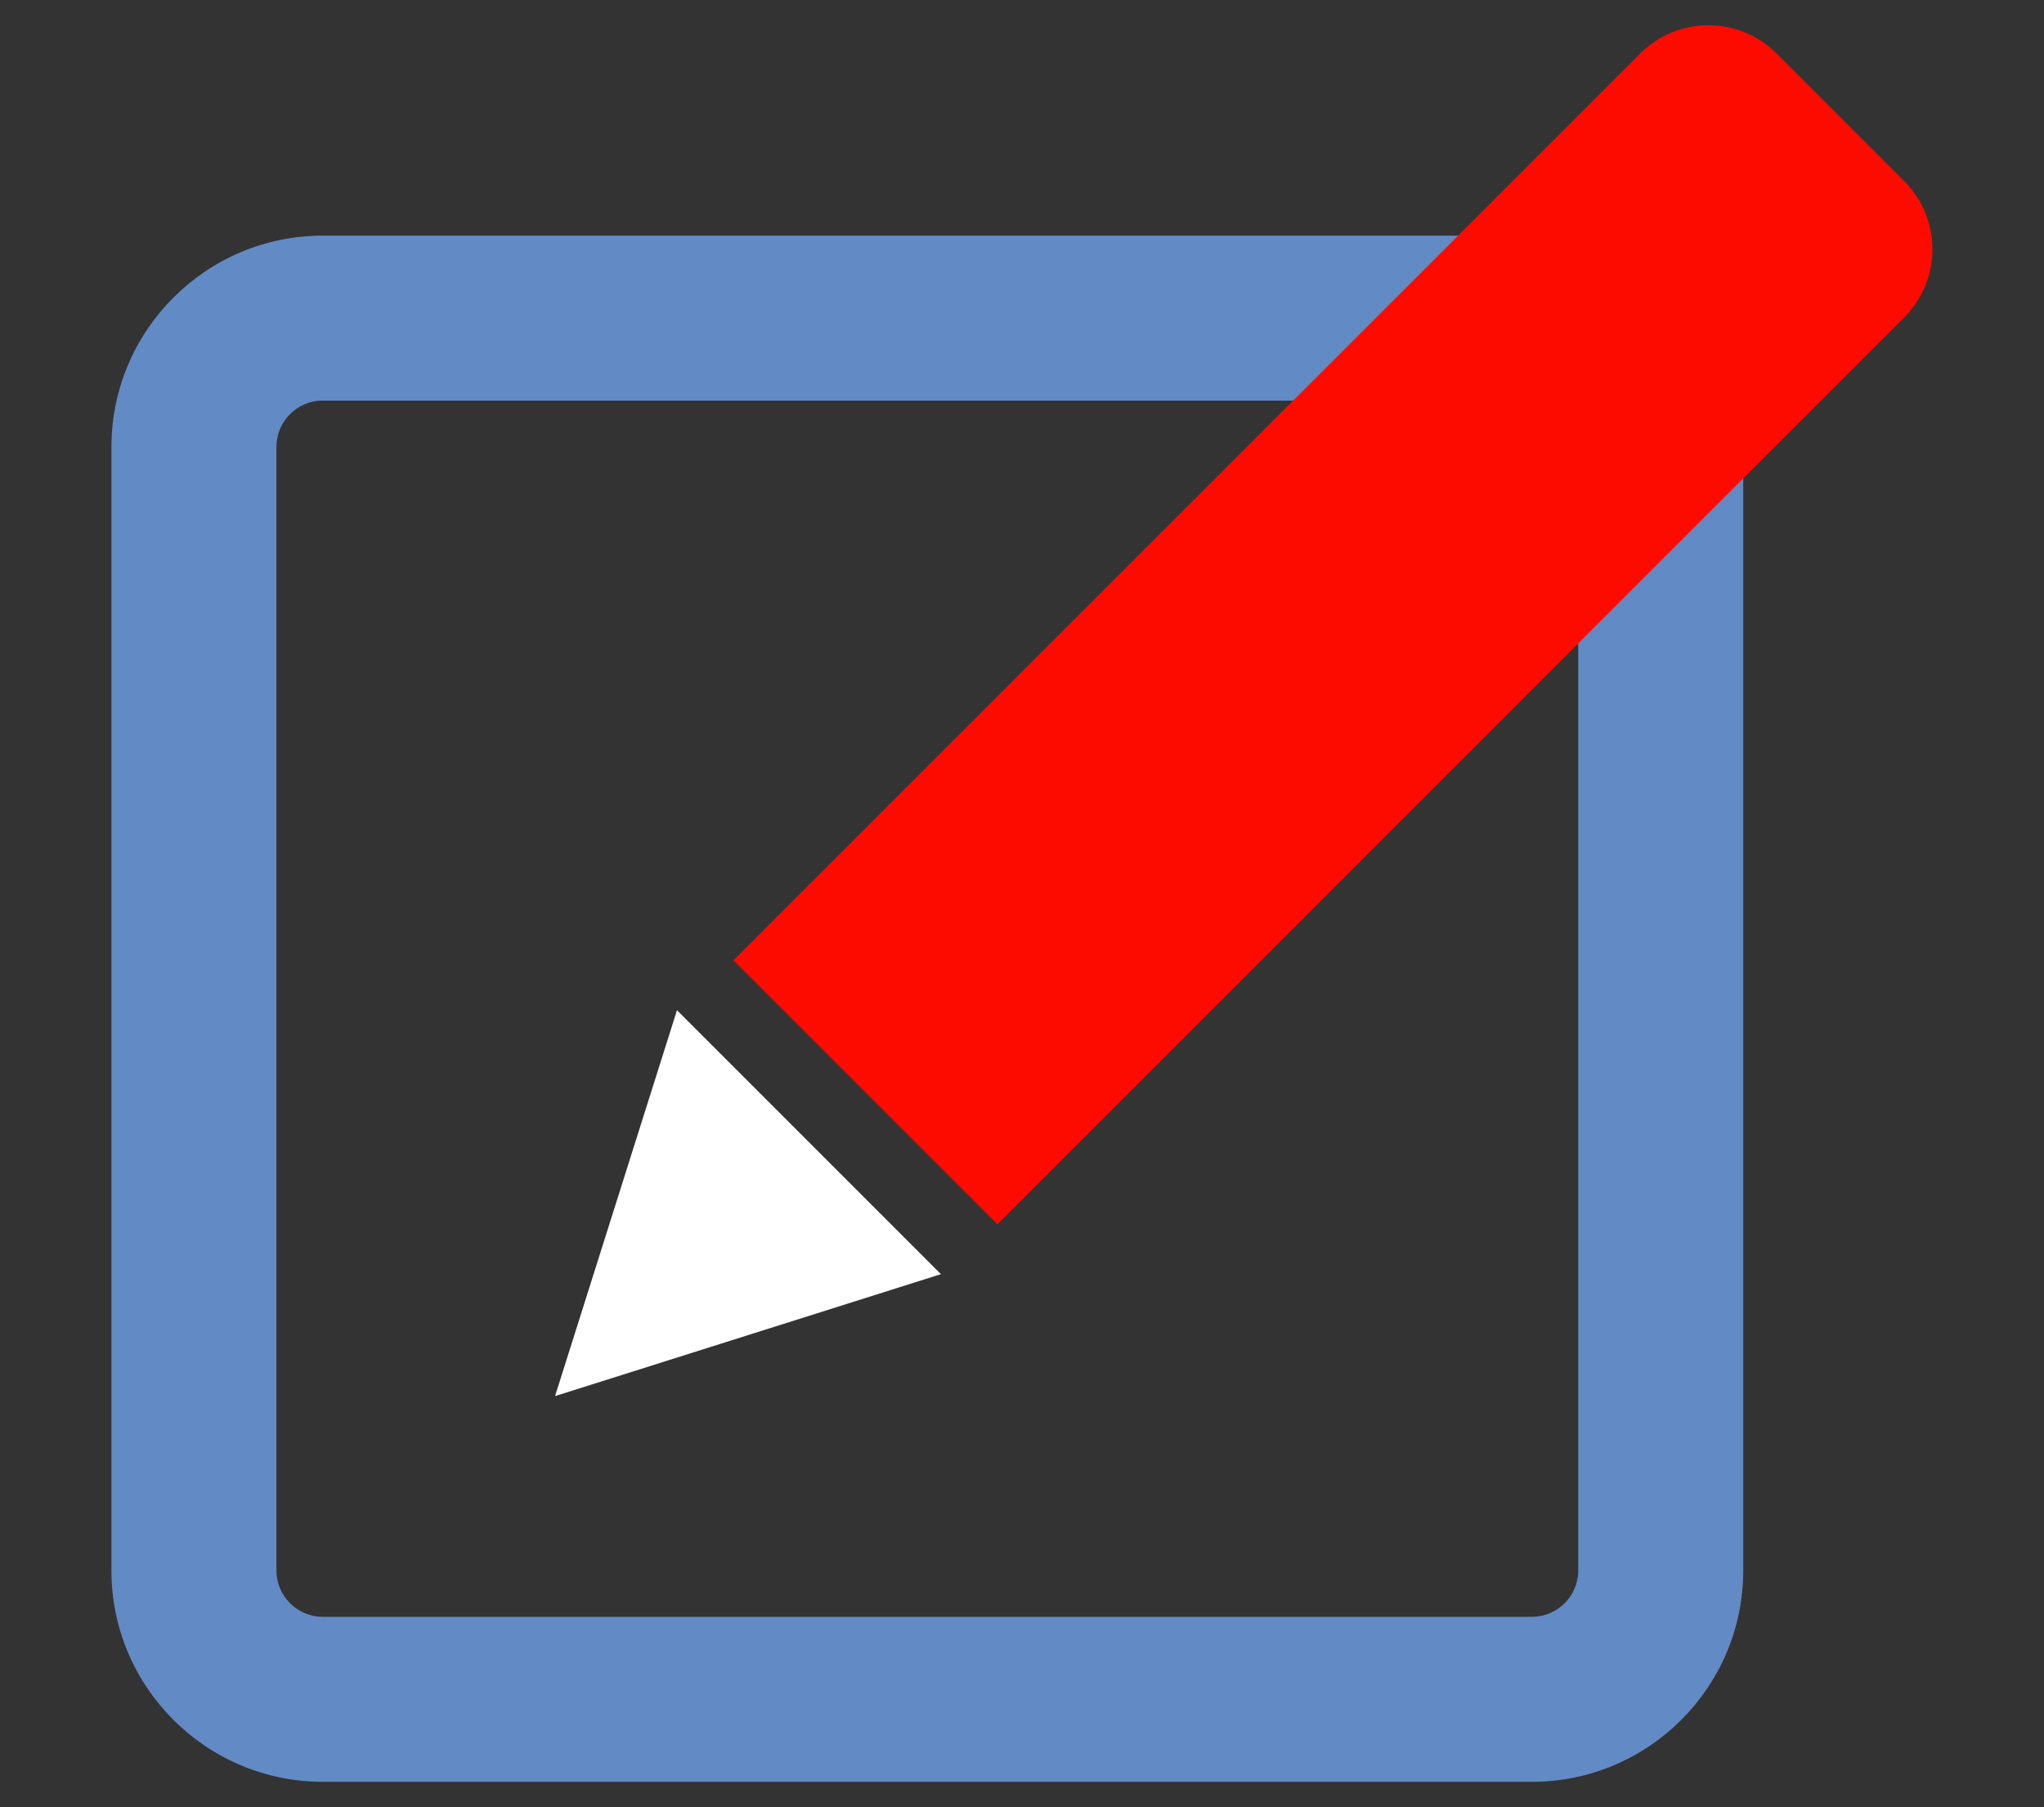 <?xml version="1.0" encoding="UTF-8"?><svg id="Layer_1" xmlns="http://www.w3.org/2000/svg" viewBox="0 0 235.35 208.06"><rect x="0" y="0" width="235.35" height="208.06" fill="#333333" stroke="none"/><defs><style>.cls-1{fill:#fd0b00;}.cls-2{fill:#fff;}.cls-3{fill:#628ac4;}</style></defs><path class="cls-3" d="m176.39,205.15H37.16c-13.41,0-24.33-10.91-24.33-24.32V51.46c0-13.41,10.91-24.33,24.33-24.33h139.23c13.41,0,24.33,10.91,24.33,24.33v129.37c0,13.41-10.91,24.32-24.33,24.32ZM37.16,46.12c-2.94,0-5.33,2.39-5.33,5.33v129.37c0,2.94,2.39,5.33,5.33,5.33h139.23c2.94,0,5.33-2.39,5.33-5.33V51.46c0-2.94-2.39-5.33-5.33-5.33H37.16Z"/><path class="cls-1" d="m134.3-9.75h42.98v147.66c0,6.13-4.97,11.1-11.1,11.1h-20.78c-6.13,0-11.1-4.97-11.1-11.1V-9.75h0Z" transform="translate(216.7 229.03) rotate(-135)"/><polygon class="cls-2" points="63.91 160.74 63.91 160.74 108.34 146.7 77.95 116.31 63.91 160.74"/></svg>